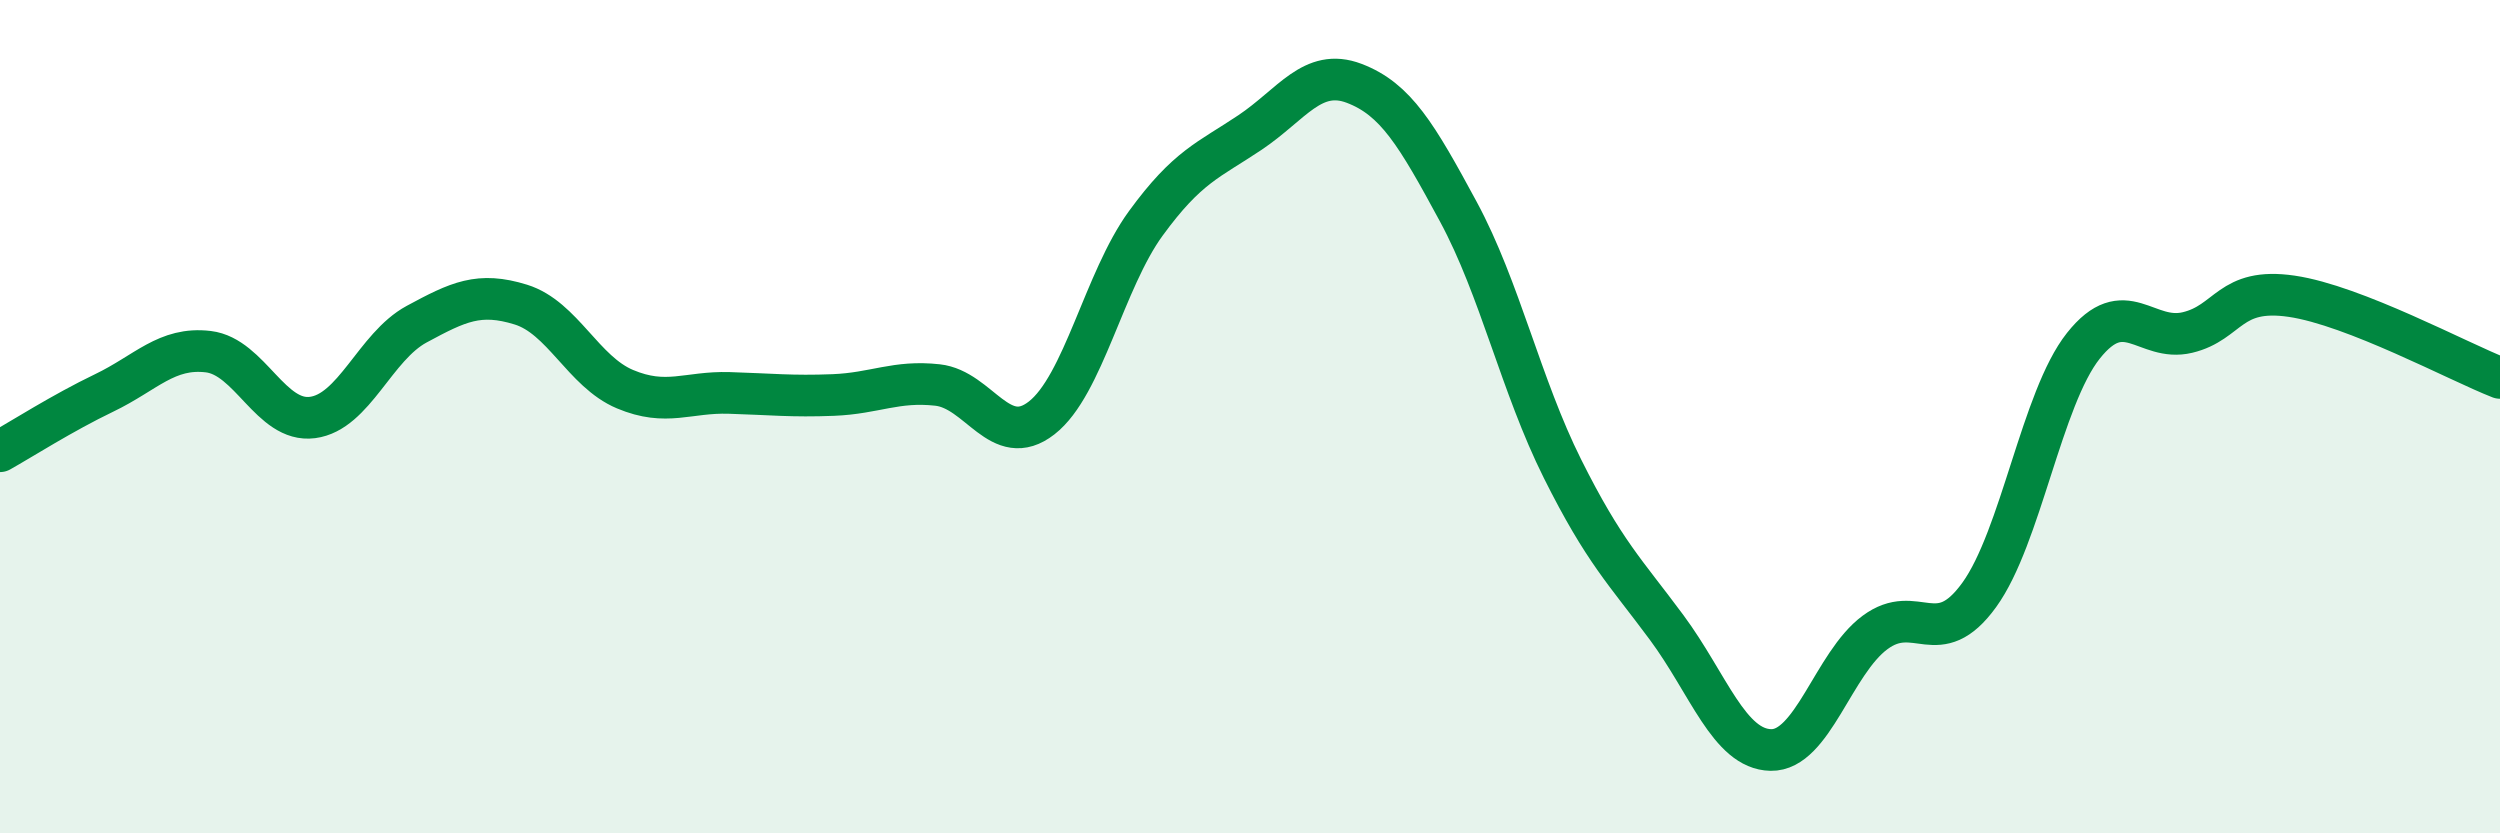 
    <svg width="60" height="20" viewBox="0 0 60 20" xmlns="http://www.w3.org/2000/svg">
      <path
        d="M 0,10.83 C 0.5,10.55 1.5,9.91 2.5,9.43 C 3.5,8.95 4,8.32 5,8.44 C 6,8.56 6.5,10.15 7.5,10.02 C 8.5,9.89 9,8.32 10,7.78 C 11,7.24 11.5,7 12.5,7.31 C 13.5,7.62 14,8.92 15,9.34 C 16,9.76 16.5,9.4 17.5,9.43 C 18.5,9.46 19,9.52 20,9.48 C 21,9.44 21.5,9.13 22.5,9.24 C 23.5,9.35 24,10.81 25,10.03 C 26,9.25 26.5,6.73 27.5,5.36 C 28.5,3.99 29,3.85 30,3.18 C 31,2.51 31.5,1.62 32.5,2 C 33.5,2.38 34,3.23 35,5.08 C 36,6.93 36.5,9.25 37.5,11.25 C 38.5,13.25 39,13.71 40,15.06 C 41,16.41 41.5,17.98 42.5,18 C 43.5,18.02 44,15.92 45,15.18 C 46,14.44 46.5,15.66 47.5,14.28 C 48.5,12.9 49,9.56 50,8.3 C 51,7.04 51.5,8.22 52.5,7.98 C 53.5,7.74 53.5,6.89 55,7.11 C 56.5,7.33 59,8.68 60,9.07L60 20L0 20Z"
        fill="#008740"
        opacity="0.1"
        stroke-linecap="round"
        stroke-linejoin="round"
      />
      <path
        d="M 0,10.83 C 0.5,10.55 1.5,9.91 2.5,9.43 C 3.5,8.95 4,8.32 5,8.44 C 6,8.56 6.5,10.15 7.5,10.02 C 8.5,9.89 9,8.32 10,7.78 C 11,7.24 11.5,7 12.5,7.31 C 13.5,7.62 14,8.92 15,9.34 C 16,9.76 16.5,9.4 17.5,9.43 C 18.5,9.46 19,9.52 20,9.48 C 21,9.44 21.5,9.13 22.5,9.24 C 23.5,9.35 24,10.81 25,10.03 C 26,9.25 26.5,6.73 27.5,5.36 C 28.5,3.99 29,3.85 30,3.18 C 31,2.51 31.5,1.62 32.5,2 C 33.5,2.38 34,3.23 35,5.08 C 36,6.93 36.5,9.25 37.5,11.25 C 38.5,13.25 39,13.71 40,15.06 C 41,16.41 41.5,17.98 42.5,18 C 43.5,18.02 44,15.92 45,15.18 C 46,14.44 46.5,15.66 47.5,14.28 C 48.5,12.9 49,9.56 50,8.3 C 51,7.04 51.5,8.22 52.5,7.98 C 53.5,7.74 53.5,6.89 55,7.11 C 56.5,7.33 59,8.68 60,9.07"
        stroke="#008740"
        stroke-width="1"
        fill="none"
        stroke-linecap="round"
        stroke-linejoin="round"
      />
    </svg>
  